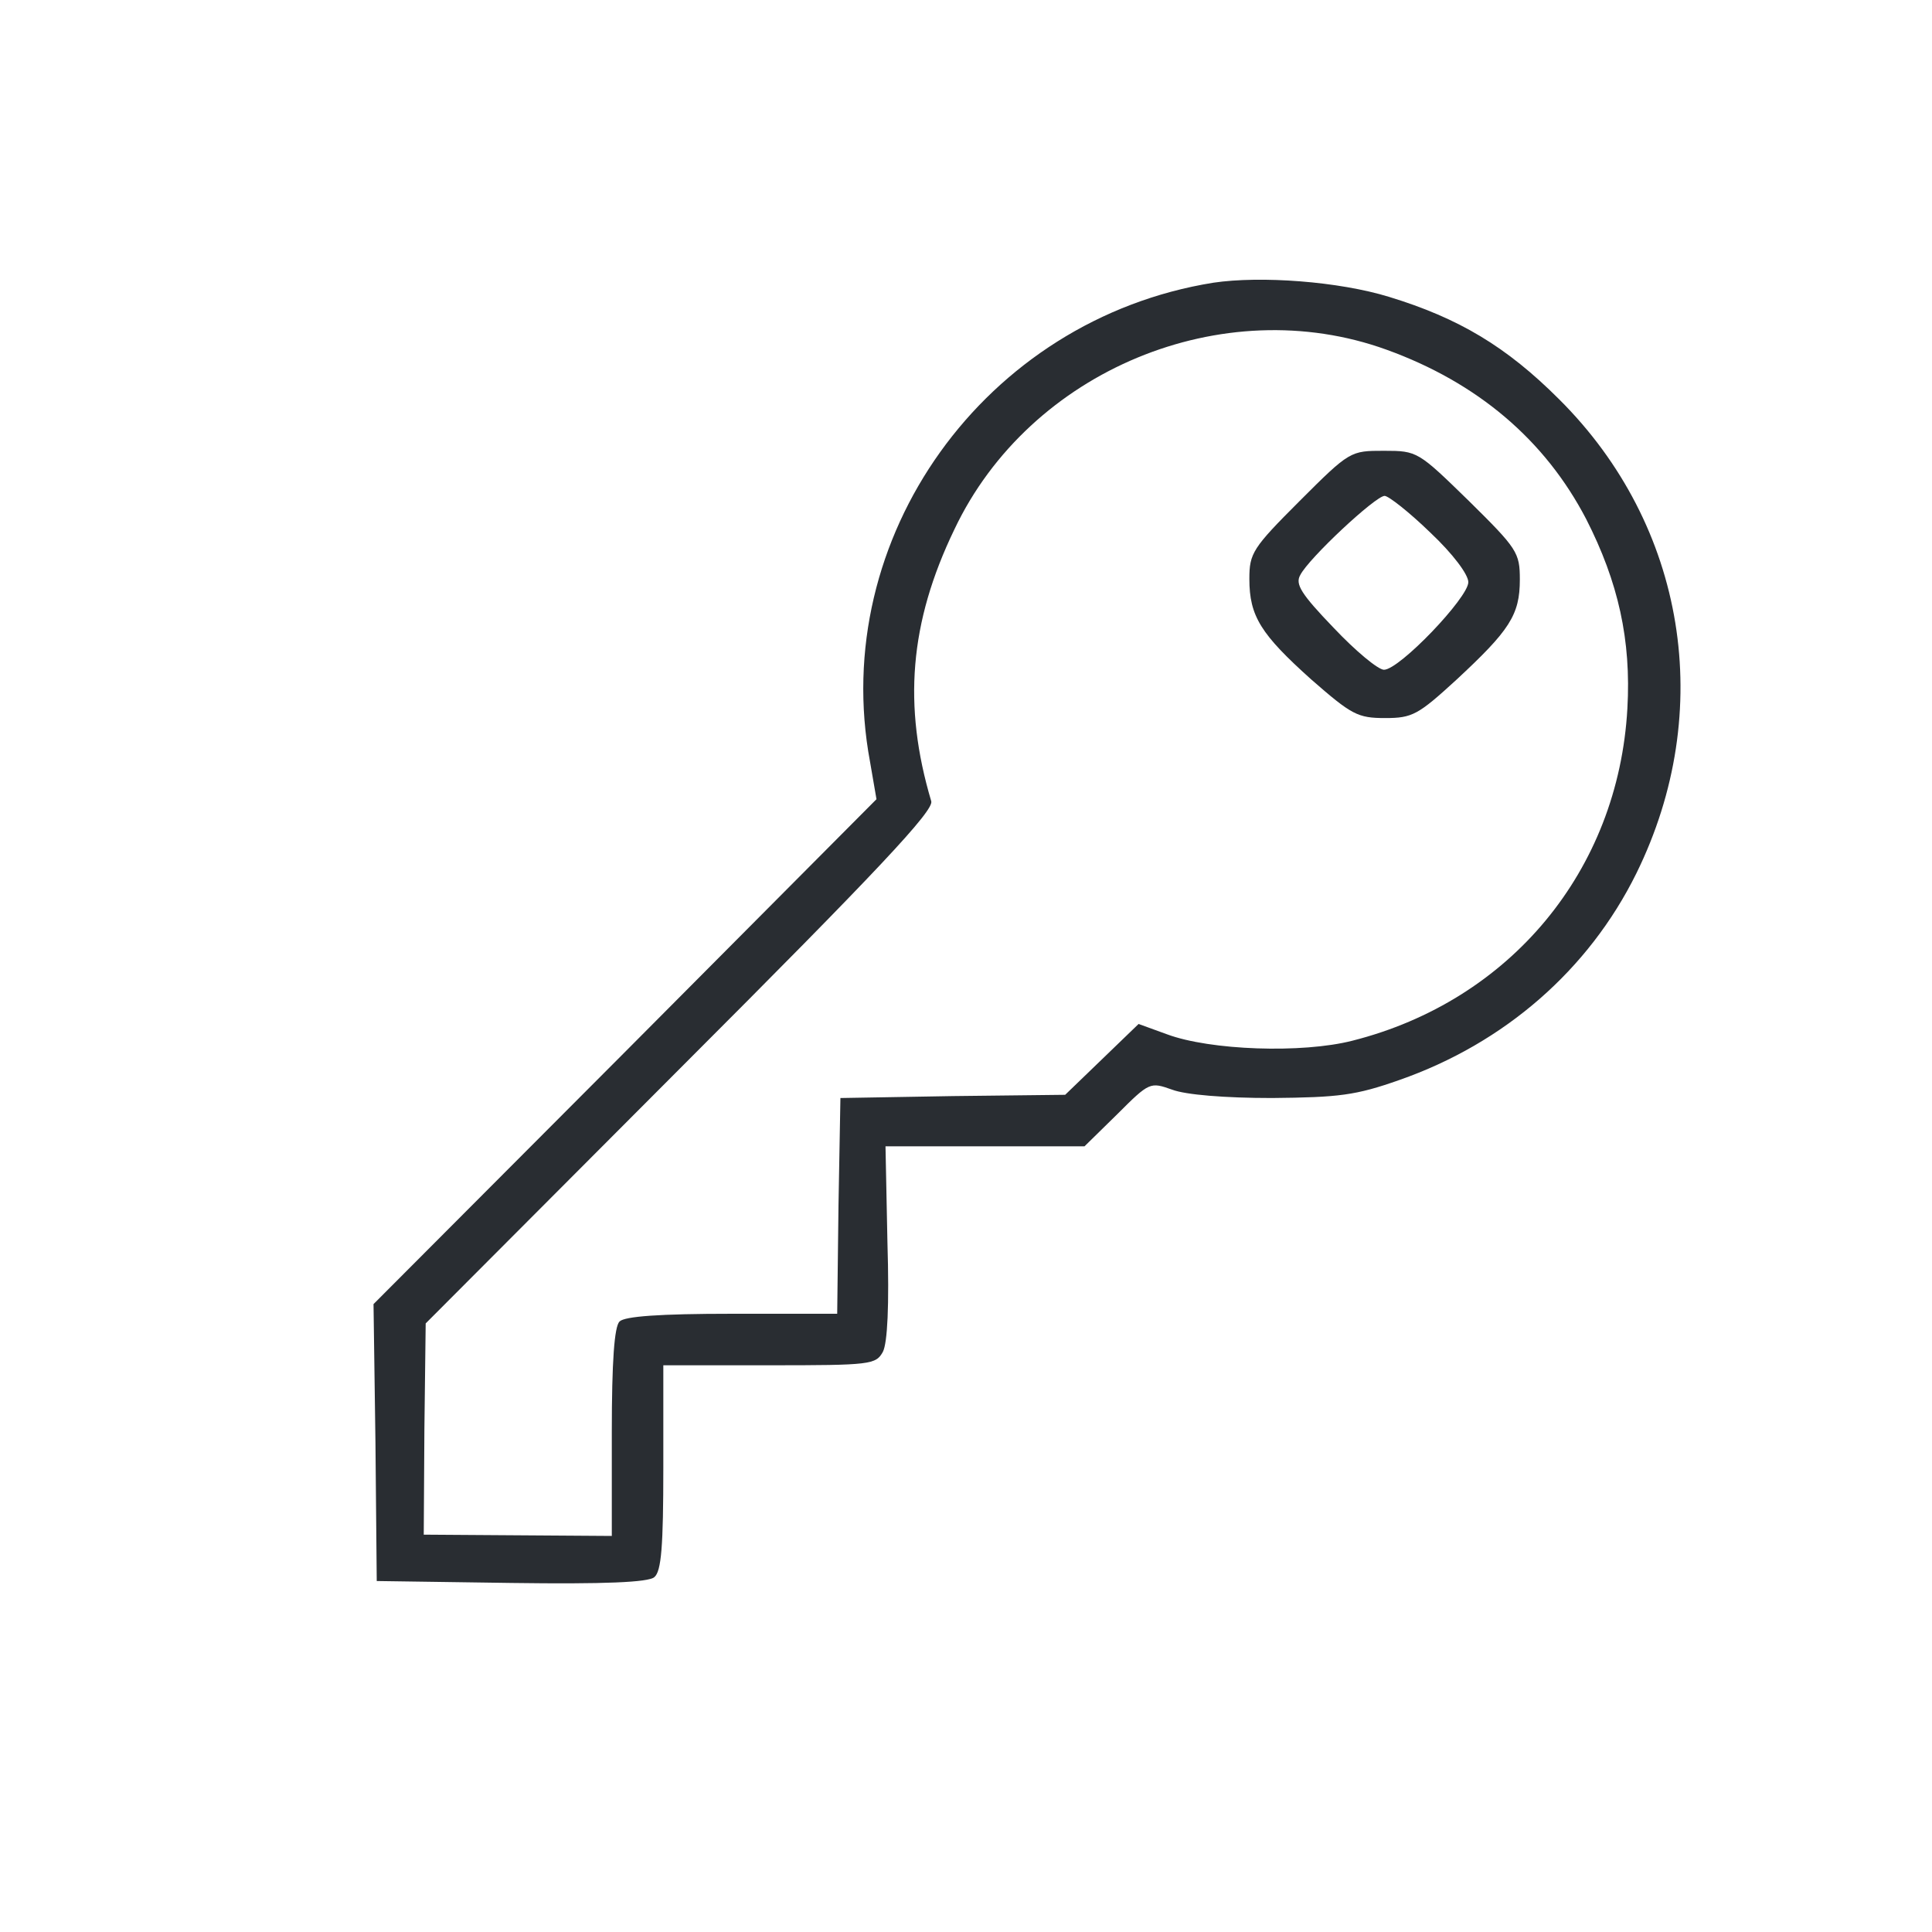 <svg  width="24" height="24" fill="none" xmlns="http://www.w3.org/2000/svg" version="1.0" viewBox="0 0 300 300" preserveAspectRatio="xMidYMid meet">
  <g transform="translate(0,300) scale(0.1,-0.1)" fill="#292D32" stroke="none">
    <path d="M1884 2561 c-355 -57 -598 -396 -533 -744 l10 -58 -390 -392 -391 -392 3 -215 2 -215 209 -3 c145 -2 213 1 222 9 11 9 14 48 14 170 l0 159 165 0 c157 0 165 1 176 21 7 14 10 71 7 170 l-3 149 155 0 154 0 51 50 c50 50 51 50 85 38 21 -8 82 -13 155 -13 104 1 130 4 198 28 163 57 294 171 368 321 124 252 77 540 -120 736 -82 82 -156 126 -264 159 -78 24 -199 33 -273 22z m269 -104 c141 -51 246 -140 310 -263 50 -98 70 -188 64 -294 -14 -252 -182 -454 -427 -516 -78 -20 -221 -15 -288 10 l-44 16 -57 -55 -57 -55 -175 -2 -174 -3 -3 -167 -2 -168 -163 0 c-113 0 -167 -4 -175 -12 -8 -8 -12 -61 -12 -172 l0 -161 -146 1 -146 1 1 164 2 164 395 396 c308 308 395 401 390 415 -44 148 -34 277 36 422 117 247 417 371 671 279z" fill="#292D32"/>
    <path d="M2018 2222 c-73 -73 -78 -81 -78 -121 0 -58 18 -86 96 -156 63 -55 72 -60 115 -60 42 0 51 5 110 59 83 77 99 101 99 156 0 42 -4 48 -79 122 -79 77 -80 78 -132 78 -52 0 -53 0 -131 -78z m203 -49 c35 -33 59 -65 59 -77 0 -24 -107 -136 -131 -136 -9 0 -44 29 -78 65 -51 53 -60 68 -52 82 13 26 117 123 131 123 6 0 38 -25 71 -57z" fill="#292D32"/>
  </g>
</svg>
